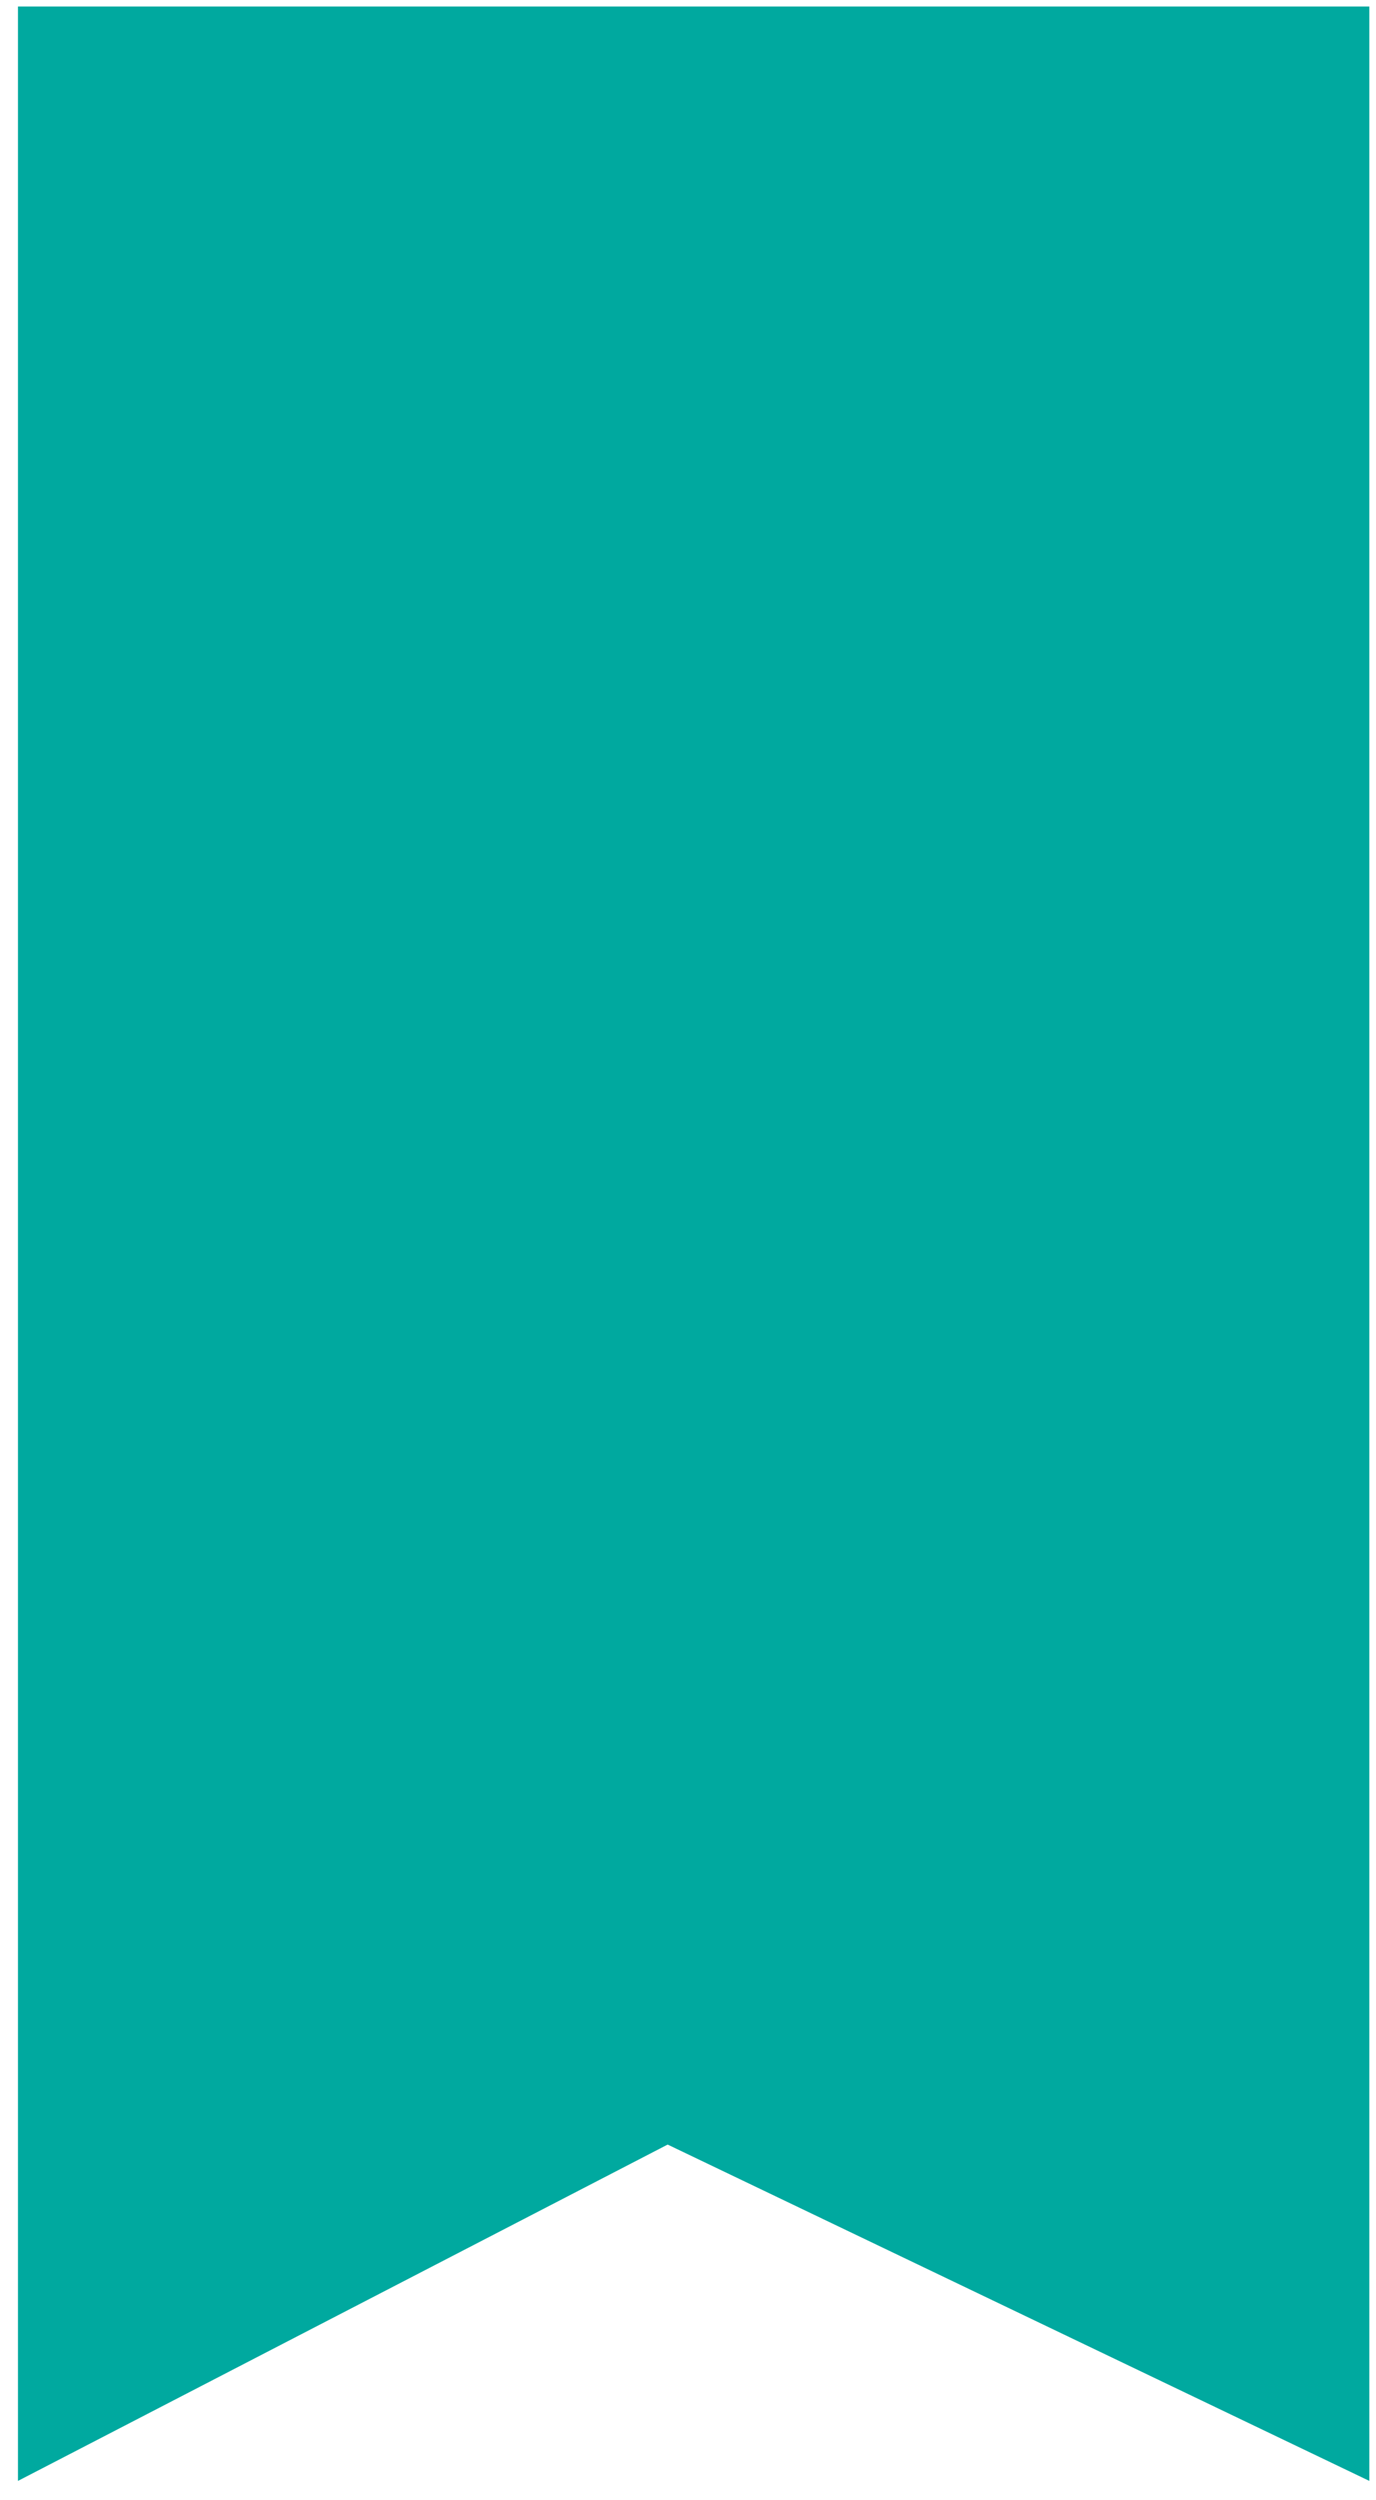 <?xml version="1.0" encoding="UTF-8"?> <svg xmlns="http://www.w3.org/2000/svg" width="38" height="69" viewBox="0 0 38 69" fill="none"><path d="M0.496 0.179H37.816V68.466L18.438 59.184L0.496 68.466V0.179Z" fill="#00A99F"></path></svg> 